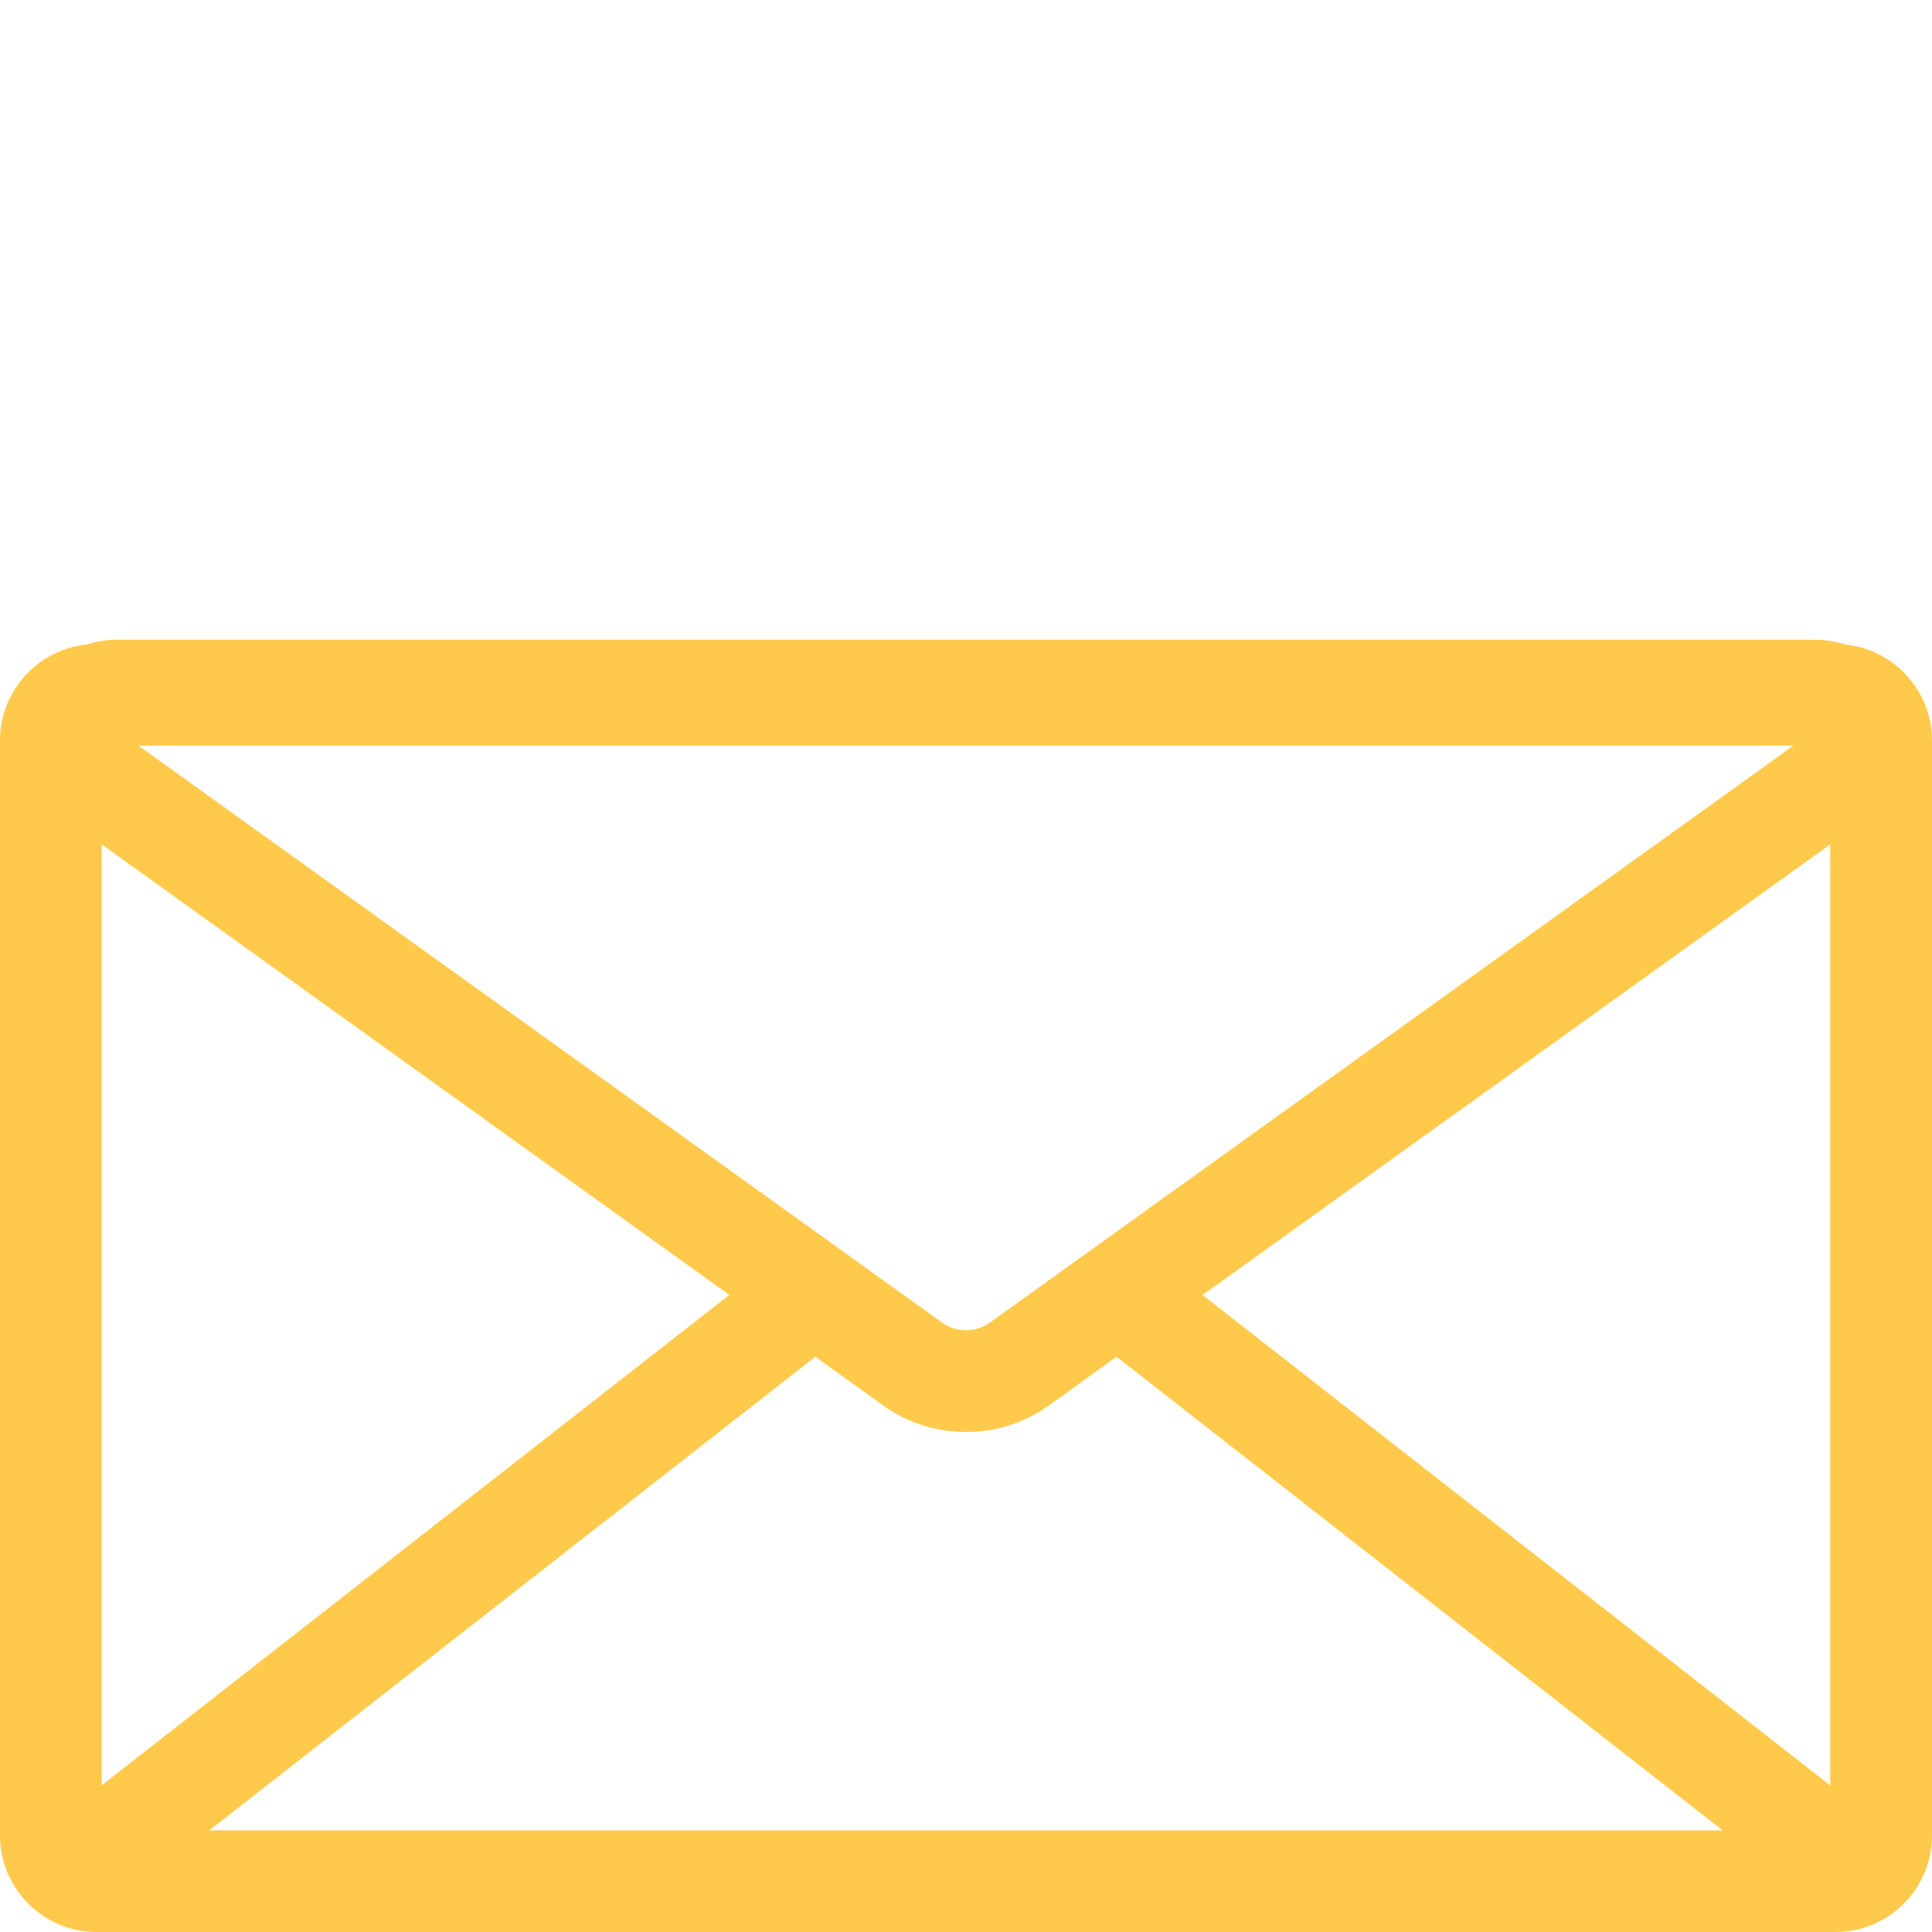 <?xml version="1.0" encoding="utf-8"?>
<!-- Generator: Adobe Illustrator 16.0.0, SVG Export Plug-In . SVG Version: 6.00 Build 0)  -->
<!DOCTYPE svg PUBLIC "-//W3C//DTD SVG 1.1//EN" "http://www.w3.org/Graphics/SVG/1.1/DTD/svg11.dtd">
<svg version="1.1" id="Ebene_1" xmlns="http://www.w3.org/2000/svg" xmlns:xlink="http://www.w3.org/1999/xlink" x="0px" y="0px"
	 width="24px" height="24px" viewBox="294 384 24 24" enable-background="new 294 384 24 24" xml:space="preserve">
<title>letter - closed</title>
<g>
	<path fill="#FFCA4C" d="M316.549,391.947c0.131,0,0.256,0.021,0.373,0.059c0.605,0.062,1.078,0.573,1.078,1.194l0,0v13.6
		c0,0.663-0.537,1.2-1.2,1.2l0,0h-21.6c-0.663,0-1.2-0.537-1.2-1.2l0,0v-13.6c0-0.622,0.474-1.134,1.081-1.194
		c0.118-0.039,0.243-0.059,0.37-0.059l0,0H316.549z M304.129,400.854l-7.529,5.883h18.798l-7.528-5.883l-0.839,0.604
		c-0.594,0.426-1.387,0.441-1.996,0.045l-0.066-0.045L304.129,400.854z M316.736,394.489l-7.797,5.598l7.797,6.092V394.489z
		 M295.263,394.489v11.689l7.797-6.092L295.263,394.489z M316.278,393.263h-20.557l9.984,7.168c0.163,0.116,0.377,0.125,0.548,0.026
		l0.042-0.026L316.278,393.263z"/>
</g>
</svg>
